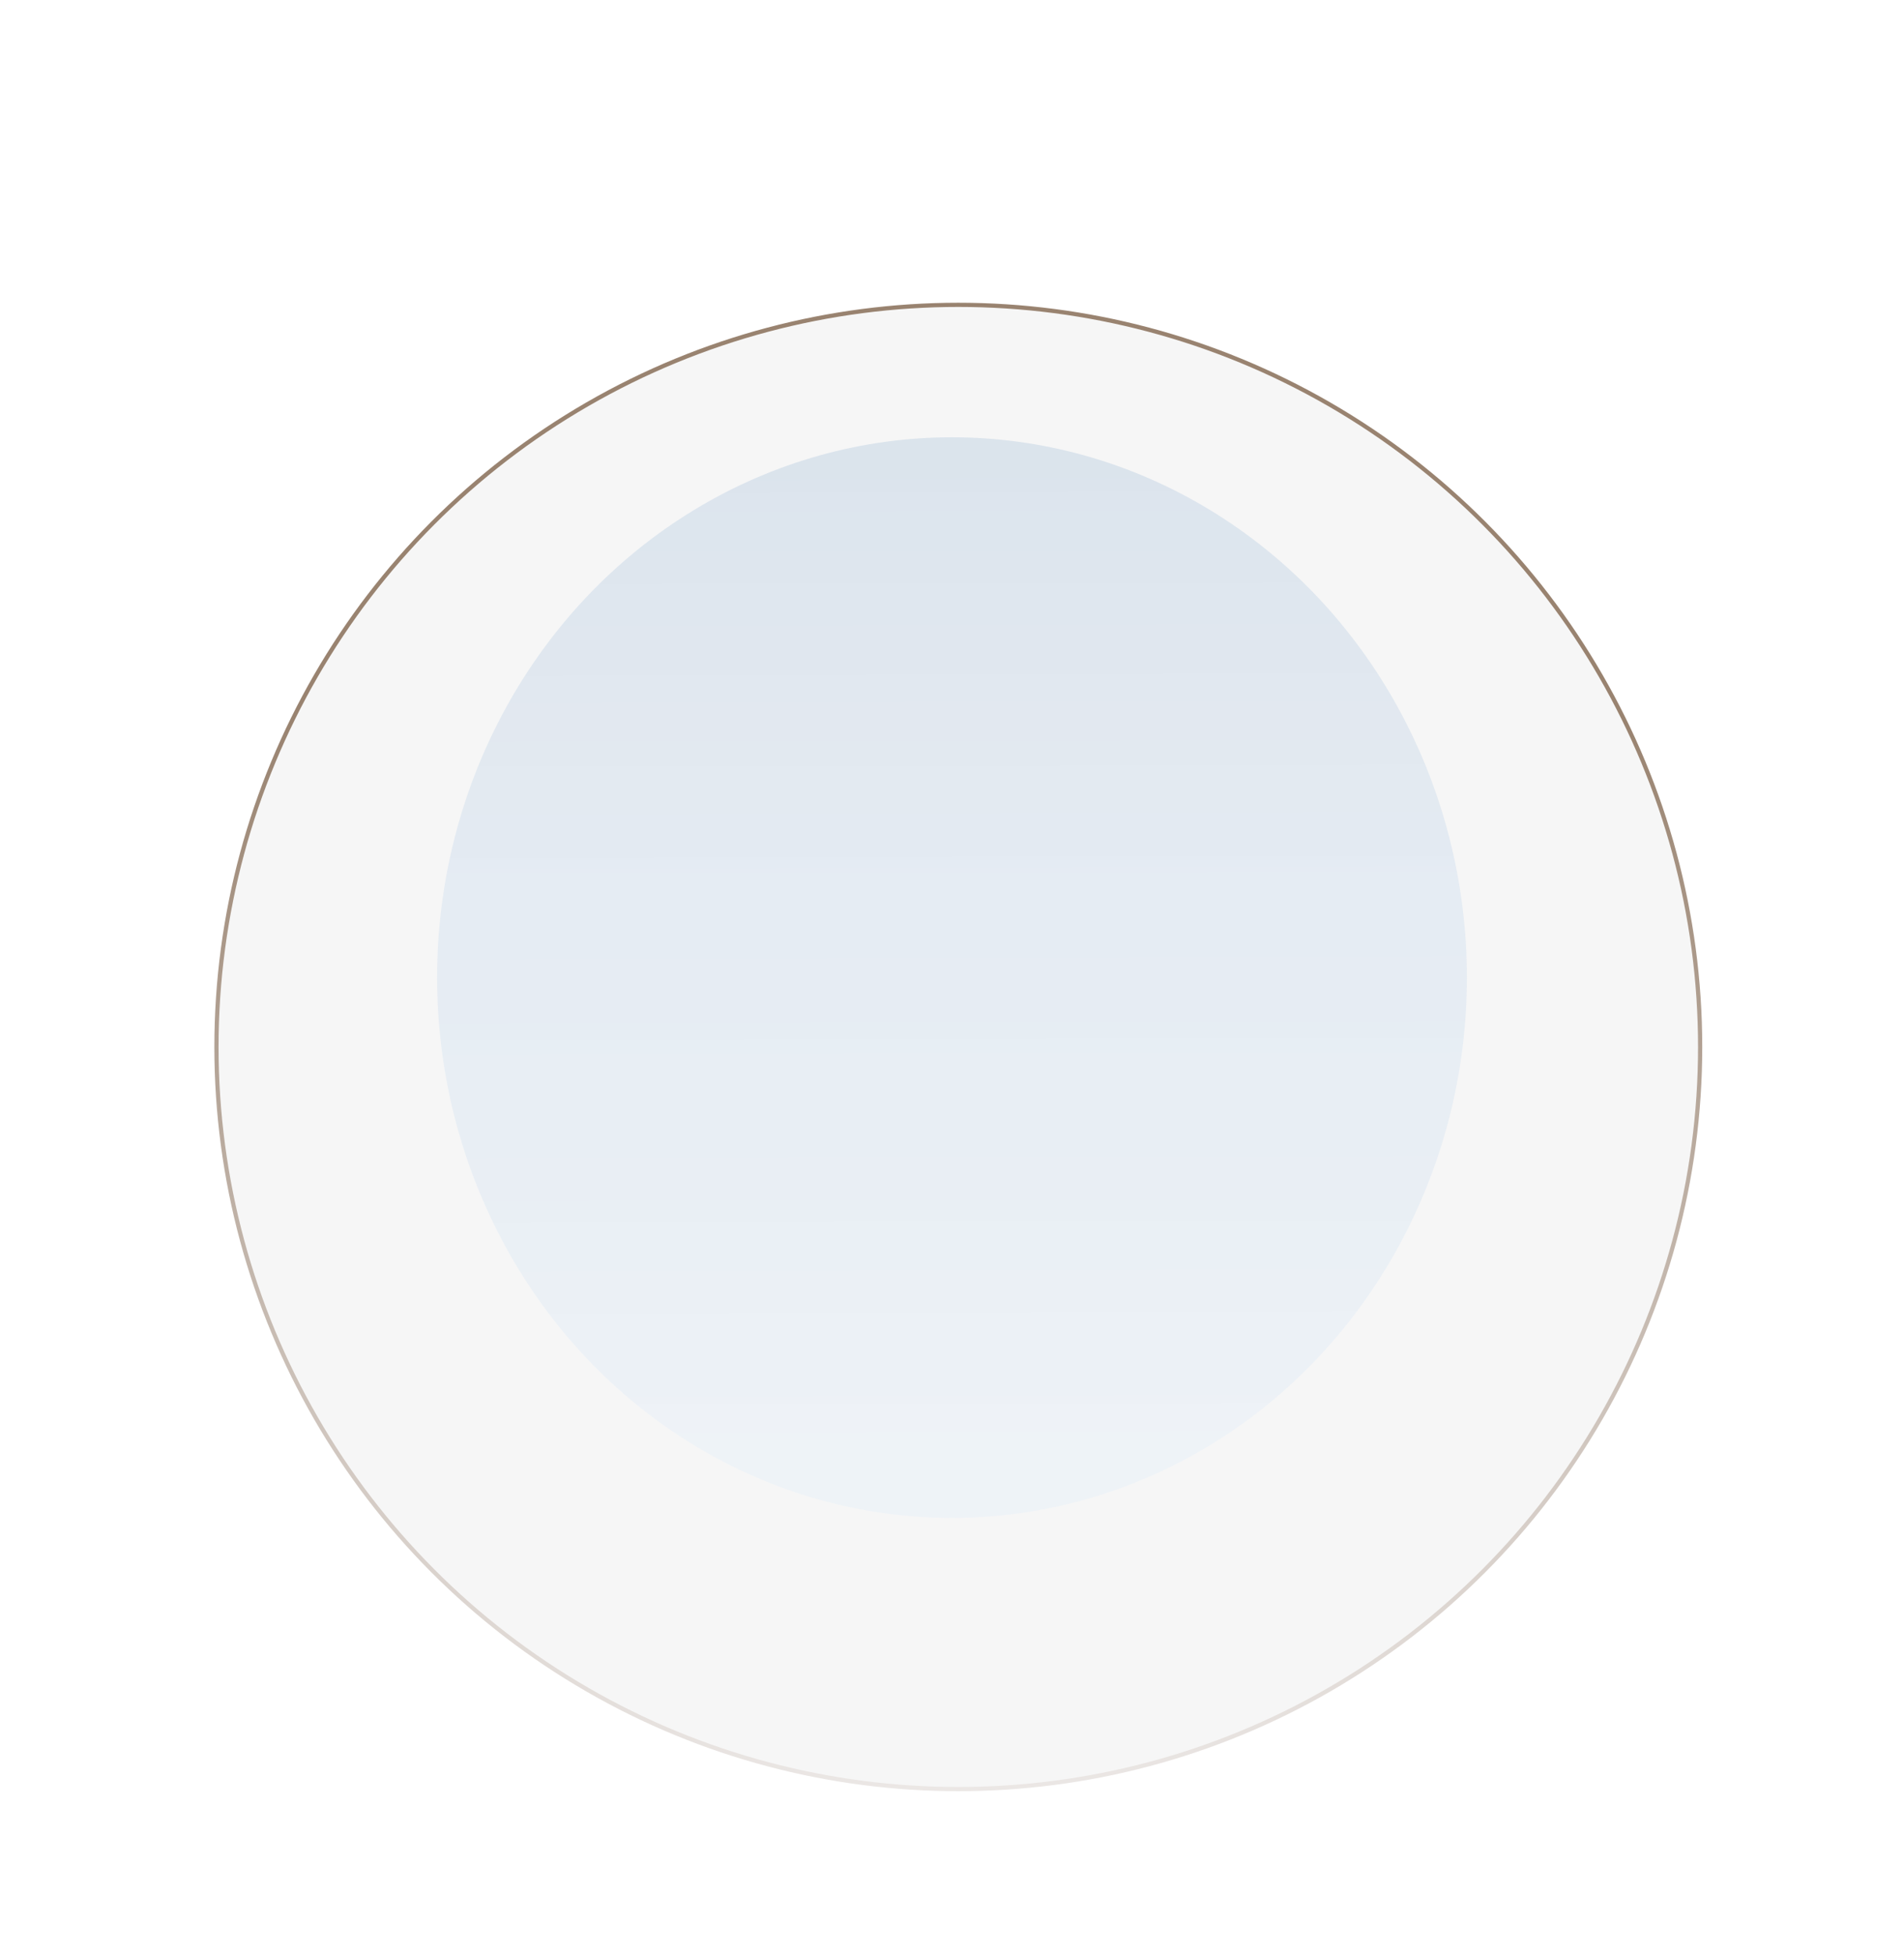 <?xml version="1.0" encoding="UTF-8"?> <svg xmlns="http://www.w3.org/2000/svg" width="453" height="465" viewBox="0 0 453 465" fill="none"><circle cx="228" cy="249" r="176.5" fill="#F6F6F6" stroke="url(#paint0_linear_208_39)"></circle><g opacity="0.87" filter="url(#filter0_f_208_39)"><ellipse cx="226.5" cy="232.5" rx="122.5" ry="128.5" fill="url(#paint1_linear_208_39)" fill-opacity="0.22"></ellipse></g><defs><filter id="filter0_f_208_39" x="0.5" y="0.5" width="452" height="464" filterUnits="userSpaceOnUse" color-interpolation-filters="sRGB"><feFlood flood-opacity="0" result="BackgroundImageFix"></feFlood><feBlend mode="normal" in="SourceGraphic" in2="BackgroundImageFix" result="shape"></feBlend><feGaussianBlur stdDeviation="51.75" result="effect1_foregroundBlur_208_39"></feGaussianBlur></filter><linearGradient id="paint0_linear_208_39" x1="228" y1="72" x2="228" y2="426" gradientUnits="userSpaceOnUse"><stop offset="0.28" stop-color="#998370"></stop><stop offset="1" stop-color="#EBE7E5"></stop></linearGradient><linearGradient id="paint1_linear_208_39" x1="226.5" y1="104" x2="227.115" y2="347.293" gradientUnits="userSpaceOnUse"><stop stop-color="#6895C5"></stop><stop offset="1" stop-color="#C1E1FF" stop-opacity="0.8"></stop></linearGradient></defs></svg> 